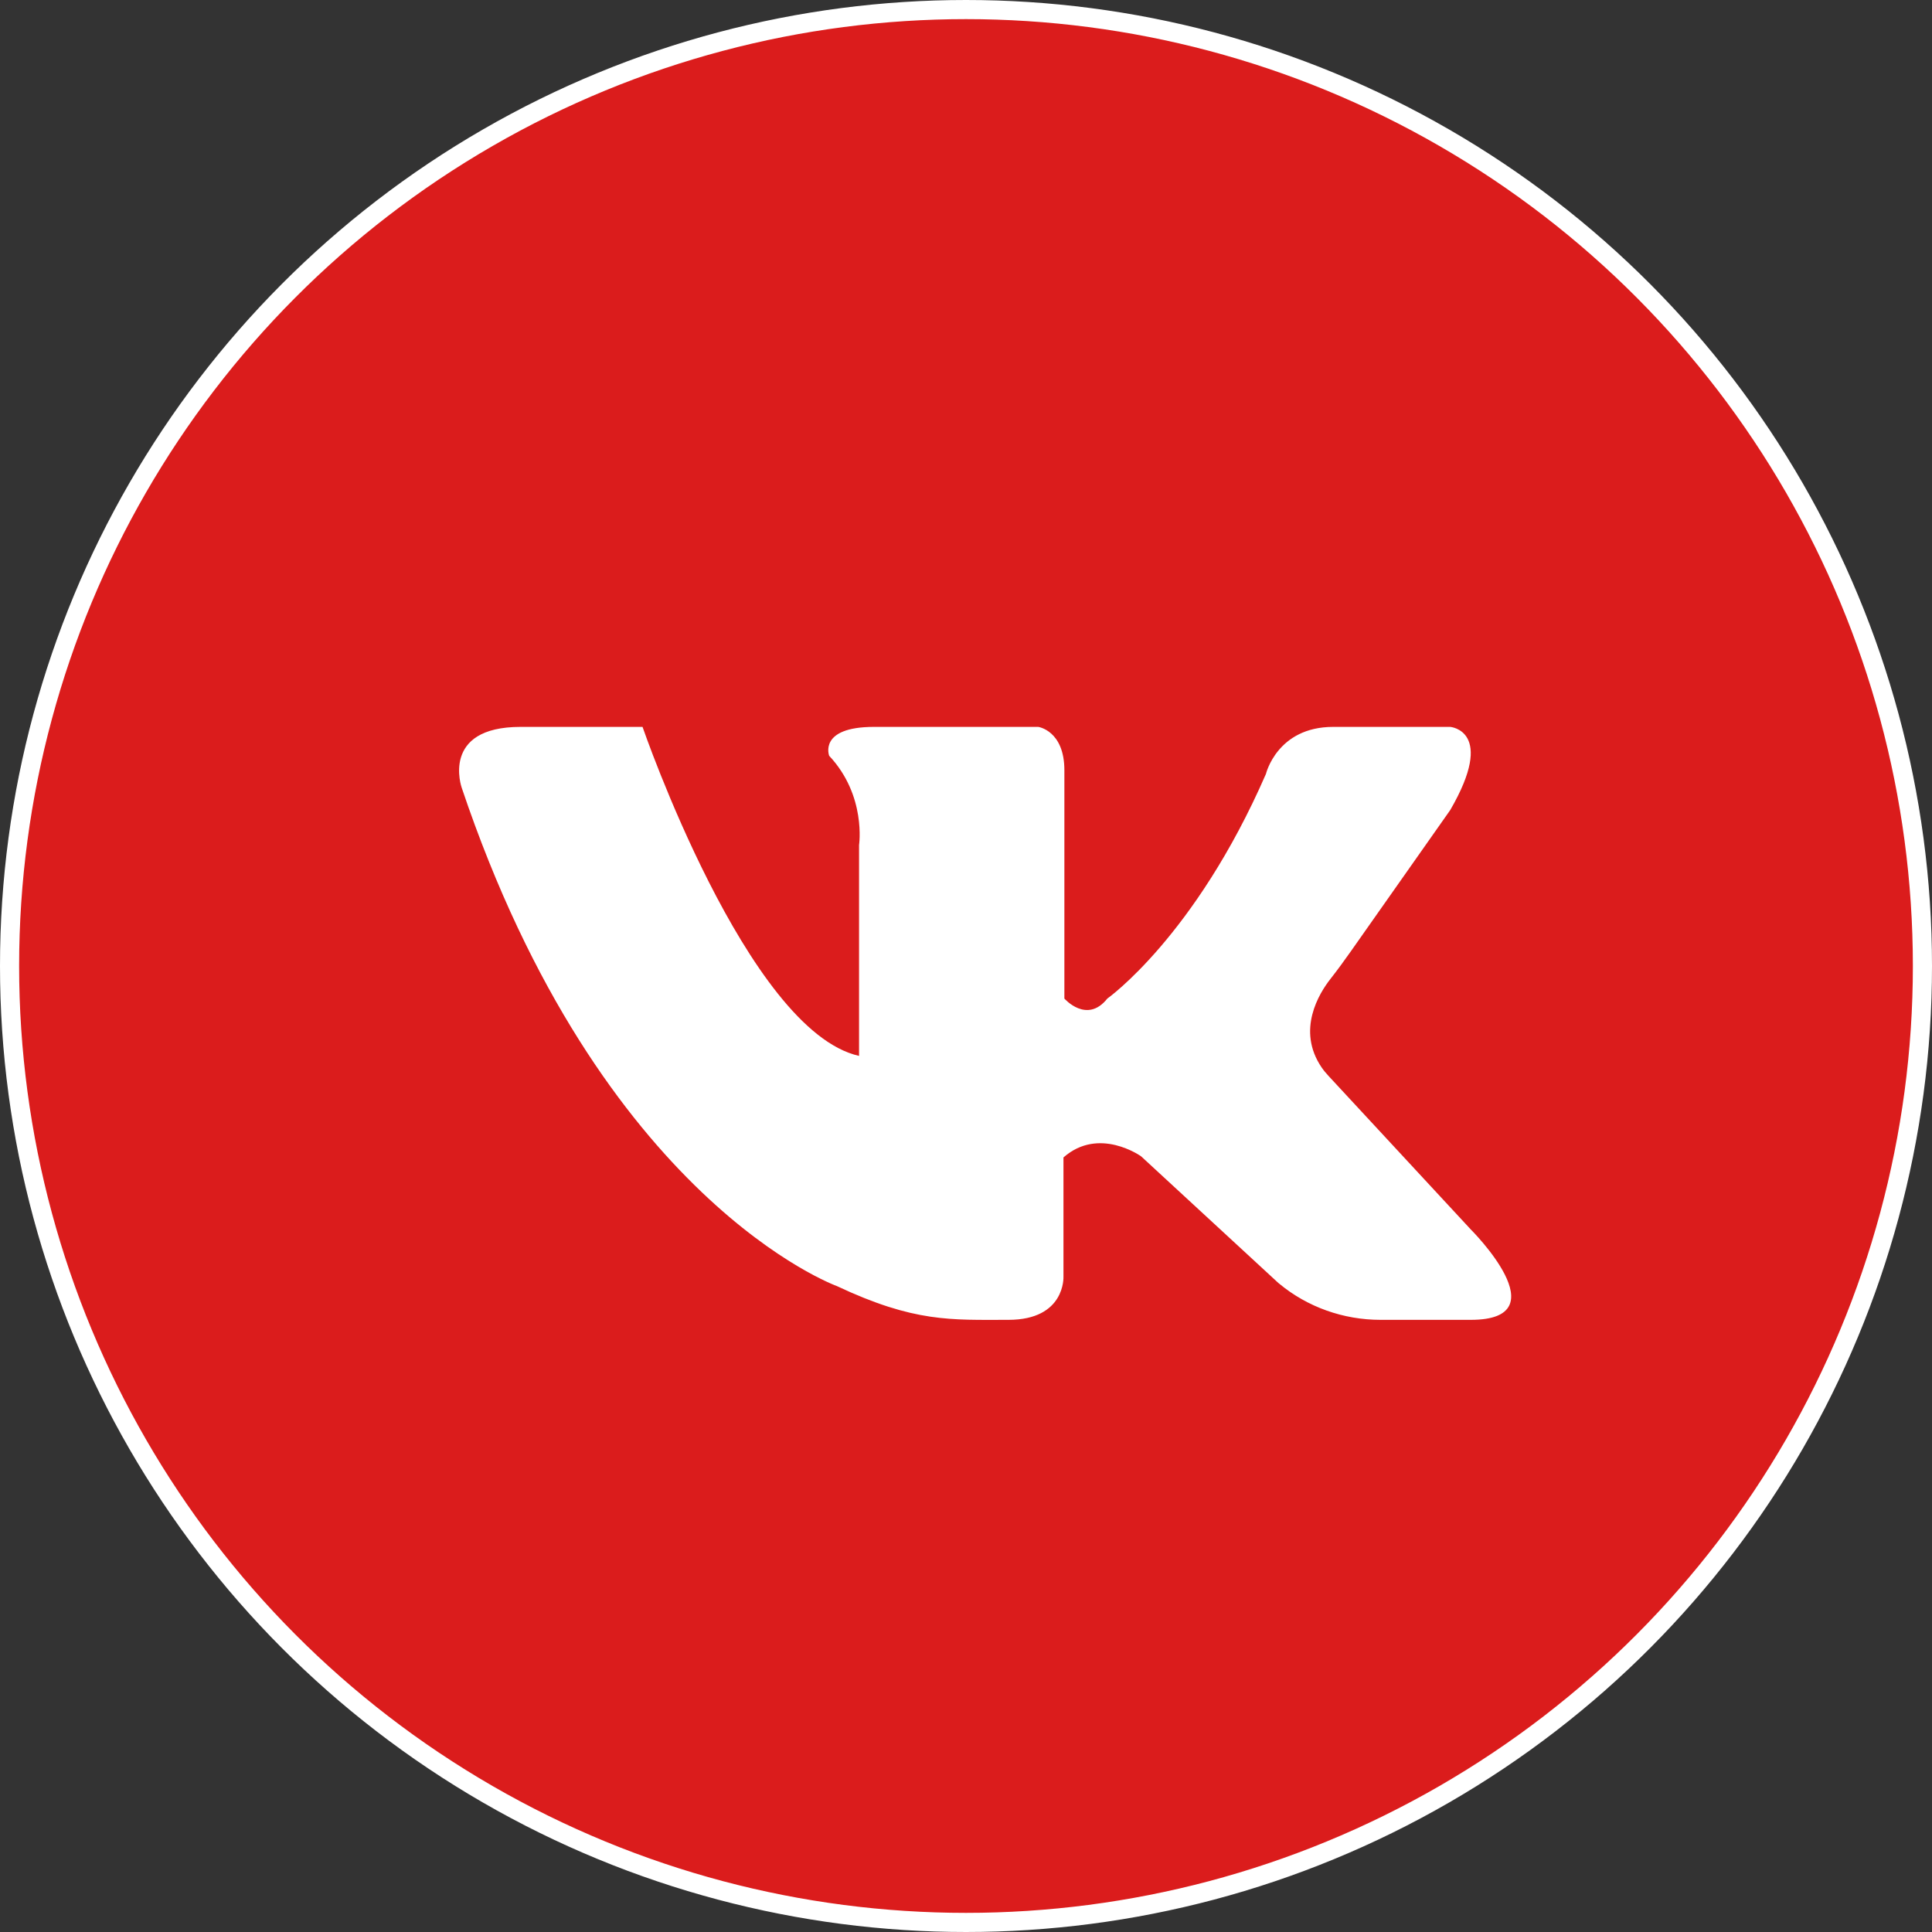 <?xml version="1.0" encoding="UTF-8"?> <svg xmlns="http://www.w3.org/2000/svg" width="101" height="101" viewBox="0 0 101 101" fill="none"><rect x="0" y="0" width="101" height="101" fill="#333333" stroke="none"/><circle cx="50.5" cy="50.5" r="50" fill="#DB1C1C" stroke="white"></circle><path d="M27.213 38H33.59C33.59 38 39.055 53.877 44.909 55.2V44.176C44.909 44.176 45.3 41.591 43.348 39.512C43.348 39.512 42.763 38 45.69 38H54.277C54.277 38 55.643 38.189 55.643 40.268V52.202C55.643 52.202 56.818 53.551 57.889 52.202C57.889 52.202 62.473 48.963 66.181 40.457C66.181 40.457 66.766 38 69.694 38H75.815C75.815 38 78.228 38.189 75.815 42.347L70.616 49.736C70.273 50.223 69.922 50.705 69.554 51.174C68.968 51.919 67.758 53.854 69.096 55.81C69.205 55.969 69.331 56.117 69.463 56.259L76.888 64.272C76.888 64.272 81.64 68.998 76.888 68.998H72.169C70.229 68.998 68.351 68.331 66.877 67.109C66.86 67.095 66.842 67.081 66.825 67.067L59.658 60.453C59.658 60.453 57.457 58.868 55.595 60.508V66.739C55.595 66.739 55.708 68.998 52.717 68.998C49.726 68.998 47.807 69.143 43.744 67.23C43.744 67.23 31.415 62.788 24.137 41.181C24.137 41.181 23.011 38 27.213 38Z" fill="white"></path></svg> 